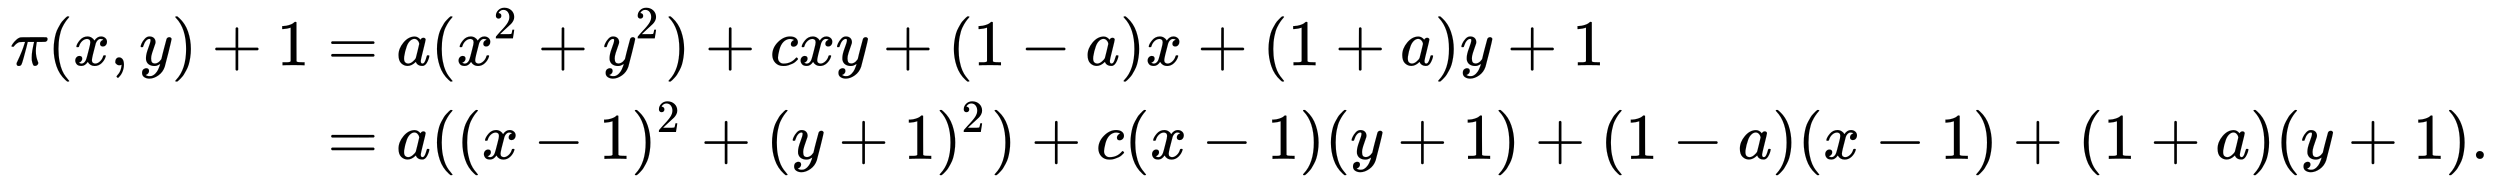 <svg xmlns:xlink="http://www.w3.org/1999/xlink" width="89.088ex" height="6.509ex" style="vertical-align: -2.671ex;" viewBox="0 -1652.5 38357.4 2802.6" role="img" focusable="false" xmlns="http://www.w3.org/2000/svg" aria-labelledby="MathJax-SVG-1-Title"><title id="MathJax-SVG-1-Title">StartLayout 1st Row 1st Column pi left parenthesis x comma y right parenthesis plus 1 2nd Column equals a left parenthesis x squared plus y squared right parenthesis plus c x y plus left parenthesis 1 minus a right parenthesis x plus left parenthesis 1 plus a right parenthesis y plus 1 2nd Row 1st Column Blank 2nd Column equals a left parenthesis left parenthesis x minus 1 right parenthesis squared plus left parenthesis y plus 1 right parenthesis squared right parenthesis plus c left parenthesis x minus 1 right parenthesis left parenthesis y plus 1 right parenthesis plus left parenthesis 1 minus a right parenthesis left parenthesis x minus 1 right parenthesis plus left parenthesis 1 plus a right parenthesis left parenthesis y plus 1 right parenthesis period EndLayout</title><defs aria-hidden="true"><path stroke-width="1" id="E1-MJMATHI-3C0" d="M132 -11Q98 -11 98 22V33L111 61Q186 219 220 334L228 358H196Q158 358 142 355T103 336Q92 329 81 318T62 297T53 285Q51 284 38 284Q19 284 19 294Q19 300 38 329T93 391T164 429Q171 431 389 431Q549 431 553 430Q573 423 573 402Q573 371 541 360Q535 358 472 358H408L405 341Q393 269 393 222Q393 170 402 129T421 65T431 37Q431 20 417 5T381 -10Q370 -10 363 -7T347 17T331 77Q330 86 330 121Q330 170 339 226T357 318T367 358H269L268 354Q268 351 249 275T206 114T175 17Q164 -11 132 -11Z"></path><path stroke-width="1" id="E1-MJMAIN-28" d="M94 250Q94 319 104 381T127 488T164 576T202 643T244 695T277 729T302 750H315H319Q333 750 333 741Q333 738 316 720T275 667T226 581T184 443T167 250T184 58T225 -81T274 -167T316 -220T333 -241Q333 -250 318 -250H315H302L274 -226Q180 -141 137 -14T94 250Z"></path><path stroke-width="1" id="E1-MJMATHI-78" d="M52 289Q59 331 106 386T222 442Q257 442 286 424T329 379Q371 442 430 442Q467 442 494 420T522 361Q522 332 508 314T481 292T458 288Q439 288 427 299T415 328Q415 374 465 391Q454 404 425 404Q412 404 406 402Q368 386 350 336Q290 115 290 78Q290 50 306 38T341 26Q378 26 414 59T463 140Q466 150 469 151T485 153H489Q504 153 504 145Q504 144 502 134Q486 77 440 33T333 -11Q263 -11 227 52Q186 -10 133 -10H127Q78 -10 57 16T35 71Q35 103 54 123T99 143Q142 143 142 101Q142 81 130 66T107 46T94 41L91 40Q91 39 97 36T113 29T132 26Q168 26 194 71Q203 87 217 139T245 247T261 313Q266 340 266 352Q266 380 251 392T217 404Q177 404 142 372T93 290Q91 281 88 280T72 278H58Q52 284 52 289Z"></path><path stroke-width="1" id="E1-MJMAIN-2C" d="M78 35T78 60T94 103T137 121Q165 121 187 96T210 8Q210 -27 201 -60T180 -117T154 -158T130 -185T117 -194Q113 -194 104 -185T95 -172Q95 -168 106 -156T131 -126T157 -76T173 -3V9L172 8Q170 7 167 6T161 3T152 1T140 0Q113 0 96 17Z"></path><path stroke-width="1" id="E1-MJMATHI-79" d="M21 287Q21 301 36 335T84 406T158 442Q199 442 224 419T250 355Q248 336 247 334Q247 331 231 288T198 191T182 105Q182 62 196 45T238 27Q261 27 281 38T312 61T339 94Q339 95 344 114T358 173T377 247Q415 397 419 404Q432 431 462 431Q475 431 483 424T494 412T496 403Q496 390 447 193T391 -23Q363 -106 294 -155T156 -205Q111 -205 77 -183T43 -117Q43 -95 50 -80T69 -58T89 -48T106 -45Q150 -45 150 -87Q150 -107 138 -122T115 -142T102 -147L99 -148Q101 -153 118 -160T152 -167H160Q177 -167 186 -165Q219 -156 247 -127T290 -65T313 -9T321 21L315 17Q309 13 296 6T270 -6Q250 -11 231 -11Q185 -11 150 11T104 82Q103 89 103 113Q103 170 138 262T173 379Q173 380 173 381Q173 390 173 393T169 400T158 404H154Q131 404 112 385T82 344T65 302T57 280Q55 278 41 278H27Q21 284 21 287Z"></path><path stroke-width="1" id="E1-MJMAIN-29" d="M60 749L64 750Q69 750 74 750H86L114 726Q208 641 251 514T294 250Q294 182 284 119T261 12T224 -76T186 -143T145 -194T113 -227T90 -246Q87 -249 86 -250H74Q66 -250 63 -250T58 -247T55 -238Q56 -237 66 -225Q221 -64 221 250T66 725Q56 737 55 738Q55 746 60 749Z"></path><path stroke-width="1" id="E1-MJMAIN-2B" d="M56 237T56 250T70 270H369V420L370 570Q380 583 389 583Q402 583 409 568V270H707Q722 262 722 250T707 230H409V-68Q401 -82 391 -82H389H387Q375 -82 369 -68V230H70Q56 237 56 250Z"></path><path stroke-width="1" id="E1-MJMAIN-31" d="M213 578L200 573Q186 568 160 563T102 556H83V602H102Q149 604 189 617T245 641T273 663Q275 666 285 666Q294 666 302 660V361L303 61Q310 54 315 52T339 48T401 46H427V0H416Q395 3 257 3Q121 3 100 0H88V46H114Q136 46 152 46T177 47T193 50T201 52T207 57T213 61V578Z"></path><path stroke-width="1" id="E1-MJMAIN-3D" d="M56 347Q56 360 70 367H707Q722 359 722 347Q722 336 708 328L390 327H72Q56 332 56 347ZM56 153Q56 168 72 173H708Q722 163 722 153Q722 140 707 133H70Q56 140 56 153Z"></path><path stroke-width="1" id="E1-MJMATHI-61" d="M33 157Q33 258 109 349T280 441Q331 441 370 392Q386 422 416 422Q429 422 439 414T449 394Q449 381 412 234T374 68Q374 43 381 35T402 26Q411 27 422 35Q443 55 463 131Q469 151 473 152Q475 153 483 153H487Q506 153 506 144Q506 138 501 117T481 63T449 13Q436 0 417 -8Q409 -10 393 -10Q359 -10 336 5T306 36L300 51Q299 52 296 50Q294 48 292 46Q233 -10 172 -10Q117 -10 75 30T33 157ZM351 328Q351 334 346 350T323 385T277 405Q242 405 210 374T160 293Q131 214 119 129Q119 126 119 118T118 106Q118 61 136 44T179 26Q217 26 254 59T298 110Q300 114 325 217T351 328Z"></path><path stroke-width="1" id="E1-MJMAIN-32" d="M109 429Q82 429 66 447T50 491Q50 562 103 614T235 666Q326 666 387 610T449 465Q449 422 429 383T381 315T301 241Q265 210 201 149L142 93L218 92Q375 92 385 97Q392 99 409 186V189H449V186Q448 183 436 95T421 3V0H50V19V31Q50 38 56 46T86 81Q115 113 136 137Q145 147 170 174T204 211T233 244T261 278T284 308T305 340T320 369T333 401T340 431T343 464Q343 527 309 573T212 619Q179 619 154 602T119 569T109 550Q109 549 114 549Q132 549 151 535T170 489Q170 464 154 447T109 429Z"></path><path stroke-width="1" id="E1-MJMATHI-63" d="M34 159Q34 268 120 355T306 442Q362 442 394 418T427 355Q427 326 408 306T360 285Q341 285 330 295T319 325T330 359T352 380T366 386H367Q367 388 361 392T340 400T306 404Q276 404 249 390Q228 381 206 359Q162 315 142 235T121 119Q121 73 147 50Q169 26 205 26H209Q321 26 394 111Q403 121 406 121Q410 121 419 112T429 98T420 83T391 55T346 25T282 0T202 -11Q127 -11 81 37T34 159Z"></path><path stroke-width="1" id="E1-MJMAIN-2212" d="M84 237T84 250T98 270H679Q694 262 694 250T679 230H98Q84 237 84 250Z"></path><path stroke-width="1" id="E1-MJMAIN-2E" d="M78 60Q78 84 95 102T138 120Q162 120 180 104T199 61Q199 36 182 18T139 0T96 17T78 60Z"></path></defs><g stroke="currentColor" fill="currentColor" stroke-width="0" transform="matrix(1 0 0 -1 0 0)" aria-hidden="true"><g transform="translate(167,0)"><g transform="translate(-11,0)"><g transform="translate(0,651)"> <use xlink:href="#E1-MJMATHI-3C0" x="0" y="0"></use> <use xlink:href="#E1-MJMAIN-28" x="573" y="0"></use> <use xlink:href="#E1-MJMATHI-78" x="963" y="0"></use> <use xlink:href="#E1-MJMAIN-2C" x="1535" y="0"></use> <use xlink:href="#E1-MJMATHI-79" x="1980" y="0"></use> <use xlink:href="#E1-MJMAIN-29" x="2478" y="0"></use> <use xlink:href="#E1-MJMAIN-2B" x="3089" y="0"></use> <use xlink:href="#E1-MJMAIN-31" x="4090" y="0"></use></g></g><g transform="translate(4580,0)"><g transform="translate(0,651)"> <use xlink:href="#E1-MJMAIN-3D" x="277" y="0"></use> <use xlink:href="#E1-MJMATHI-61" x="1334" y="0"></use> <use xlink:href="#E1-MJMAIN-28" x="1863" y="0"></use><g transform="translate(2253,0)"> <use xlink:href="#E1-MJMATHI-78" x="0" y="0"></use> <use transform="scale(0.707)" xlink:href="#E1-MJMAIN-32" x="809" y="583"></use></g> <use xlink:href="#E1-MJMAIN-2B" x="3501" y="0"></use><g transform="translate(4502,0)"> <use xlink:href="#E1-MJMATHI-79" x="0" y="0"></use> <use transform="scale(0.707)" xlink:href="#E1-MJMAIN-32" x="706" y="583"></use></g> <use xlink:href="#E1-MJMAIN-29" x="5455" y="0"></use> <use xlink:href="#E1-MJMAIN-2B" x="6067" y="0"></use> <use xlink:href="#E1-MJMATHI-63" x="7068" y="0"></use> <use xlink:href="#E1-MJMATHI-78" x="7501" y="0"></use> <use xlink:href="#E1-MJMATHI-79" x="8074" y="0"></use> <use xlink:href="#E1-MJMAIN-2B" x="8794" y="0"></use> <use xlink:href="#E1-MJMAIN-28" x="9794" y="0"></use> <use xlink:href="#E1-MJMAIN-31" x="10184" y="0"></use> <use xlink:href="#E1-MJMAIN-2212" x="10907" y="0"></use> <use xlink:href="#E1-MJMATHI-61" x="11907" y="0"></use> <use xlink:href="#E1-MJMAIN-29" x="12437" y="0"></use> <use xlink:href="#E1-MJMATHI-78" x="12826" y="0"></use> <use xlink:href="#E1-MJMAIN-2B" x="13621" y="0"></use> <use xlink:href="#E1-MJMAIN-28" x="14622" y="0"></use> <use xlink:href="#E1-MJMAIN-31" x="15011" y="0"></use> <use xlink:href="#E1-MJMAIN-2B" x="15734" y="0"></use> <use xlink:href="#E1-MJMATHI-61" x="16735" y="0"></use> <use xlink:href="#E1-MJMAIN-29" x="17264" y="0"></use> <use xlink:href="#E1-MJMATHI-79" x="17654" y="0"></use> <use xlink:href="#E1-MJMAIN-2B" x="18373" y="0"></use> <use xlink:href="#E1-MJMAIN-31" x="19374" y="0"></use></g><g transform="translate(0,-785)"> <use xlink:href="#E1-MJMAIN-3D" x="277" y="0"></use> <use xlink:href="#E1-MJMATHI-61" x="1334" y="0"></use> <use xlink:href="#E1-MJMAIN-28" x="1863" y="0"></use> <use xlink:href="#E1-MJMAIN-28" x="2253" y="0"></use> <use xlink:href="#E1-MJMATHI-78" x="2642" y="0"></use> <use xlink:href="#E1-MJMAIN-2212" x="3437" y="0"></use> <use xlink:href="#E1-MJMAIN-31" x="4438" y="0"></use><g transform="translate(4938,0)"> <use xlink:href="#E1-MJMAIN-29" x="0" y="0"></use> <use transform="scale(0.707)" xlink:href="#E1-MJMAIN-32" x="550" y="583"></use></g> <use xlink:href="#E1-MJMAIN-2B" x="6004" y="0"></use> <use xlink:href="#E1-MJMAIN-28" x="7004" y="0"></use> <use xlink:href="#E1-MJMATHI-79" x="7394" y="0"></use> <use xlink:href="#E1-MJMAIN-2B" x="8114" y="0"></use> <use xlink:href="#E1-MJMAIN-31" x="9114" y="0"></use><g transform="translate(9615,0)"> <use xlink:href="#E1-MJMAIN-29" x="0" y="0"></use> <use transform="scale(0.707)" xlink:href="#E1-MJMAIN-32" x="550" y="583"></use></g> <use xlink:href="#E1-MJMAIN-29" x="10458" y="0"></use> <use xlink:href="#E1-MJMAIN-2B" x="11070" y="0"></use> <use xlink:href="#E1-MJMATHI-63" x="12071" y="0"></use> <use xlink:href="#E1-MJMAIN-28" x="12504" y="0"></use> <use xlink:href="#E1-MJMATHI-78" x="12894" y="0"></use> <use xlink:href="#E1-MJMAIN-2212" x="13688" y="0"></use> <use xlink:href="#E1-MJMAIN-31" x="14689" y="0"></use> <use xlink:href="#E1-MJMAIN-29" x="15190" y="0"></use> <use xlink:href="#E1-MJMAIN-28" x="15579" y="0"></use> <use xlink:href="#E1-MJMATHI-79" x="15969" y="0"></use> <use xlink:href="#E1-MJMAIN-2B" x="16688" y="0"></use> <use xlink:href="#E1-MJMAIN-31" x="17689" y="0"></use> <use xlink:href="#E1-MJMAIN-29" x="18190" y="0"></use> <use xlink:href="#E1-MJMAIN-2B" x="18801" y="0"></use> <use xlink:href="#E1-MJMAIN-28" x="19802" y="0"></use> <use xlink:href="#E1-MJMAIN-31" x="20191" y="0"></use> <use xlink:href="#E1-MJMAIN-2212" x="20914" y="0"></use> <use xlink:href="#E1-MJMATHI-61" x="21915" y="0"></use> <use xlink:href="#E1-MJMAIN-29" x="22444" y="0"></use> <use xlink:href="#E1-MJMAIN-28" x="22834" y="0"></use> <use xlink:href="#E1-MJMATHI-78" x="23223" y="0"></use> <use xlink:href="#E1-MJMAIN-2212" x="24018" y="0"></use> <use xlink:href="#E1-MJMAIN-31" x="25019" y="0"></use> <use xlink:href="#E1-MJMAIN-29" x="25519" y="0"></use> <use xlink:href="#E1-MJMAIN-2B" x="26131" y="0"></use> <use xlink:href="#E1-MJMAIN-28" x="27132" y="0"></use> <use xlink:href="#E1-MJMAIN-31" x="27521" y="0"></use> <use xlink:href="#E1-MJMAIN-2B" x="28244" y="0"></use> <use xlink:href="#E1-MJMATHI-61" x="29245" y="0"></use> <use xlink:href="#E1-MJMAIN-29" x="29774" y="0"></use> <use xlink:href="#E1-MJMAIN-28" x="30164" y="0"></use> <use xlink:href="#E1-MJMATHI-79" x="30553" y="0"></use> <use xlink:href="#E1-MJMAIN-2B" x="31273" y="0"></use> <use xlink:href="#E1-MJMAIN-31" x="32274" y="0"></use> <use xlink:href="#E1-MJMAIN-29" x="32774" y="0"></use> <use xlink:href="#E1-MJMAIN-2E" x="33164" y="0"></use></g></g></g></g></svg>